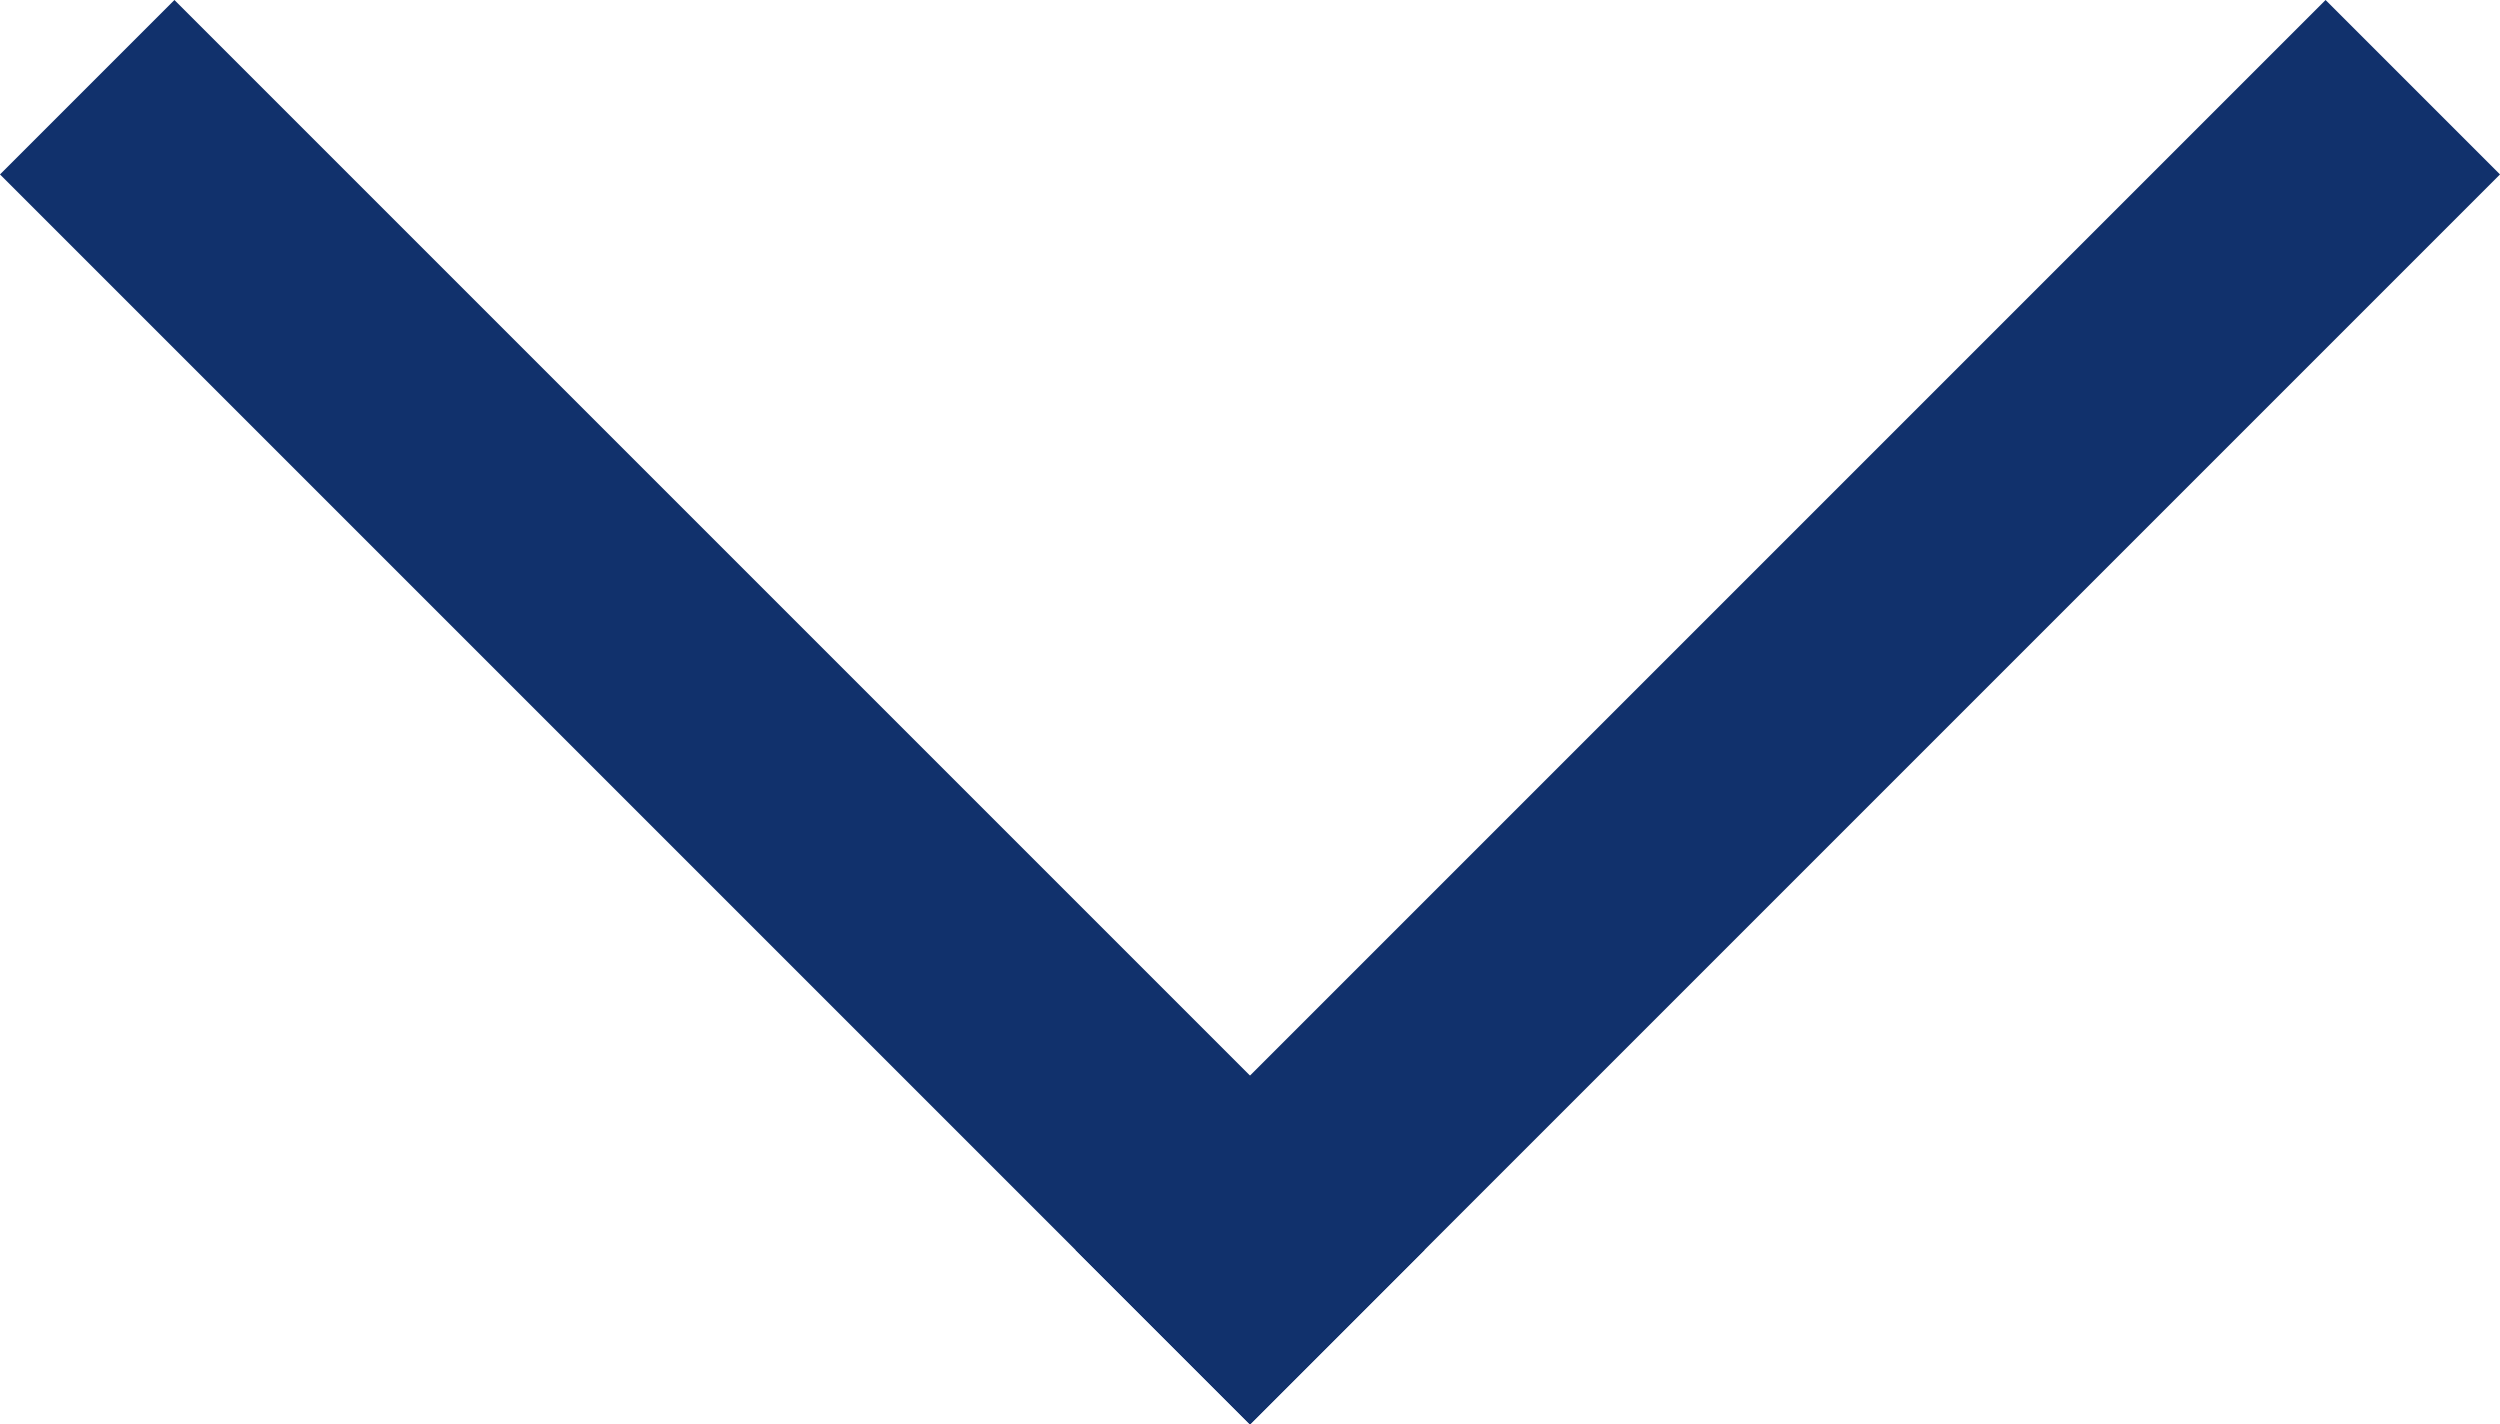 <svg xmlns="http://www.w3.org/2000/svg" viewBox="-1090 974.257 60.811 34.648"><defs><style>.a{fill:#11316c;}</style></defs><g transform="translate(-2420.775 985.571) rotate(-45)"><rect class="a" width="43" height="6" transform="translate(946 973)"/><rect class="a" width="43" height="6" transform="translate(946 979) rotate(-90)"/></g></svg>